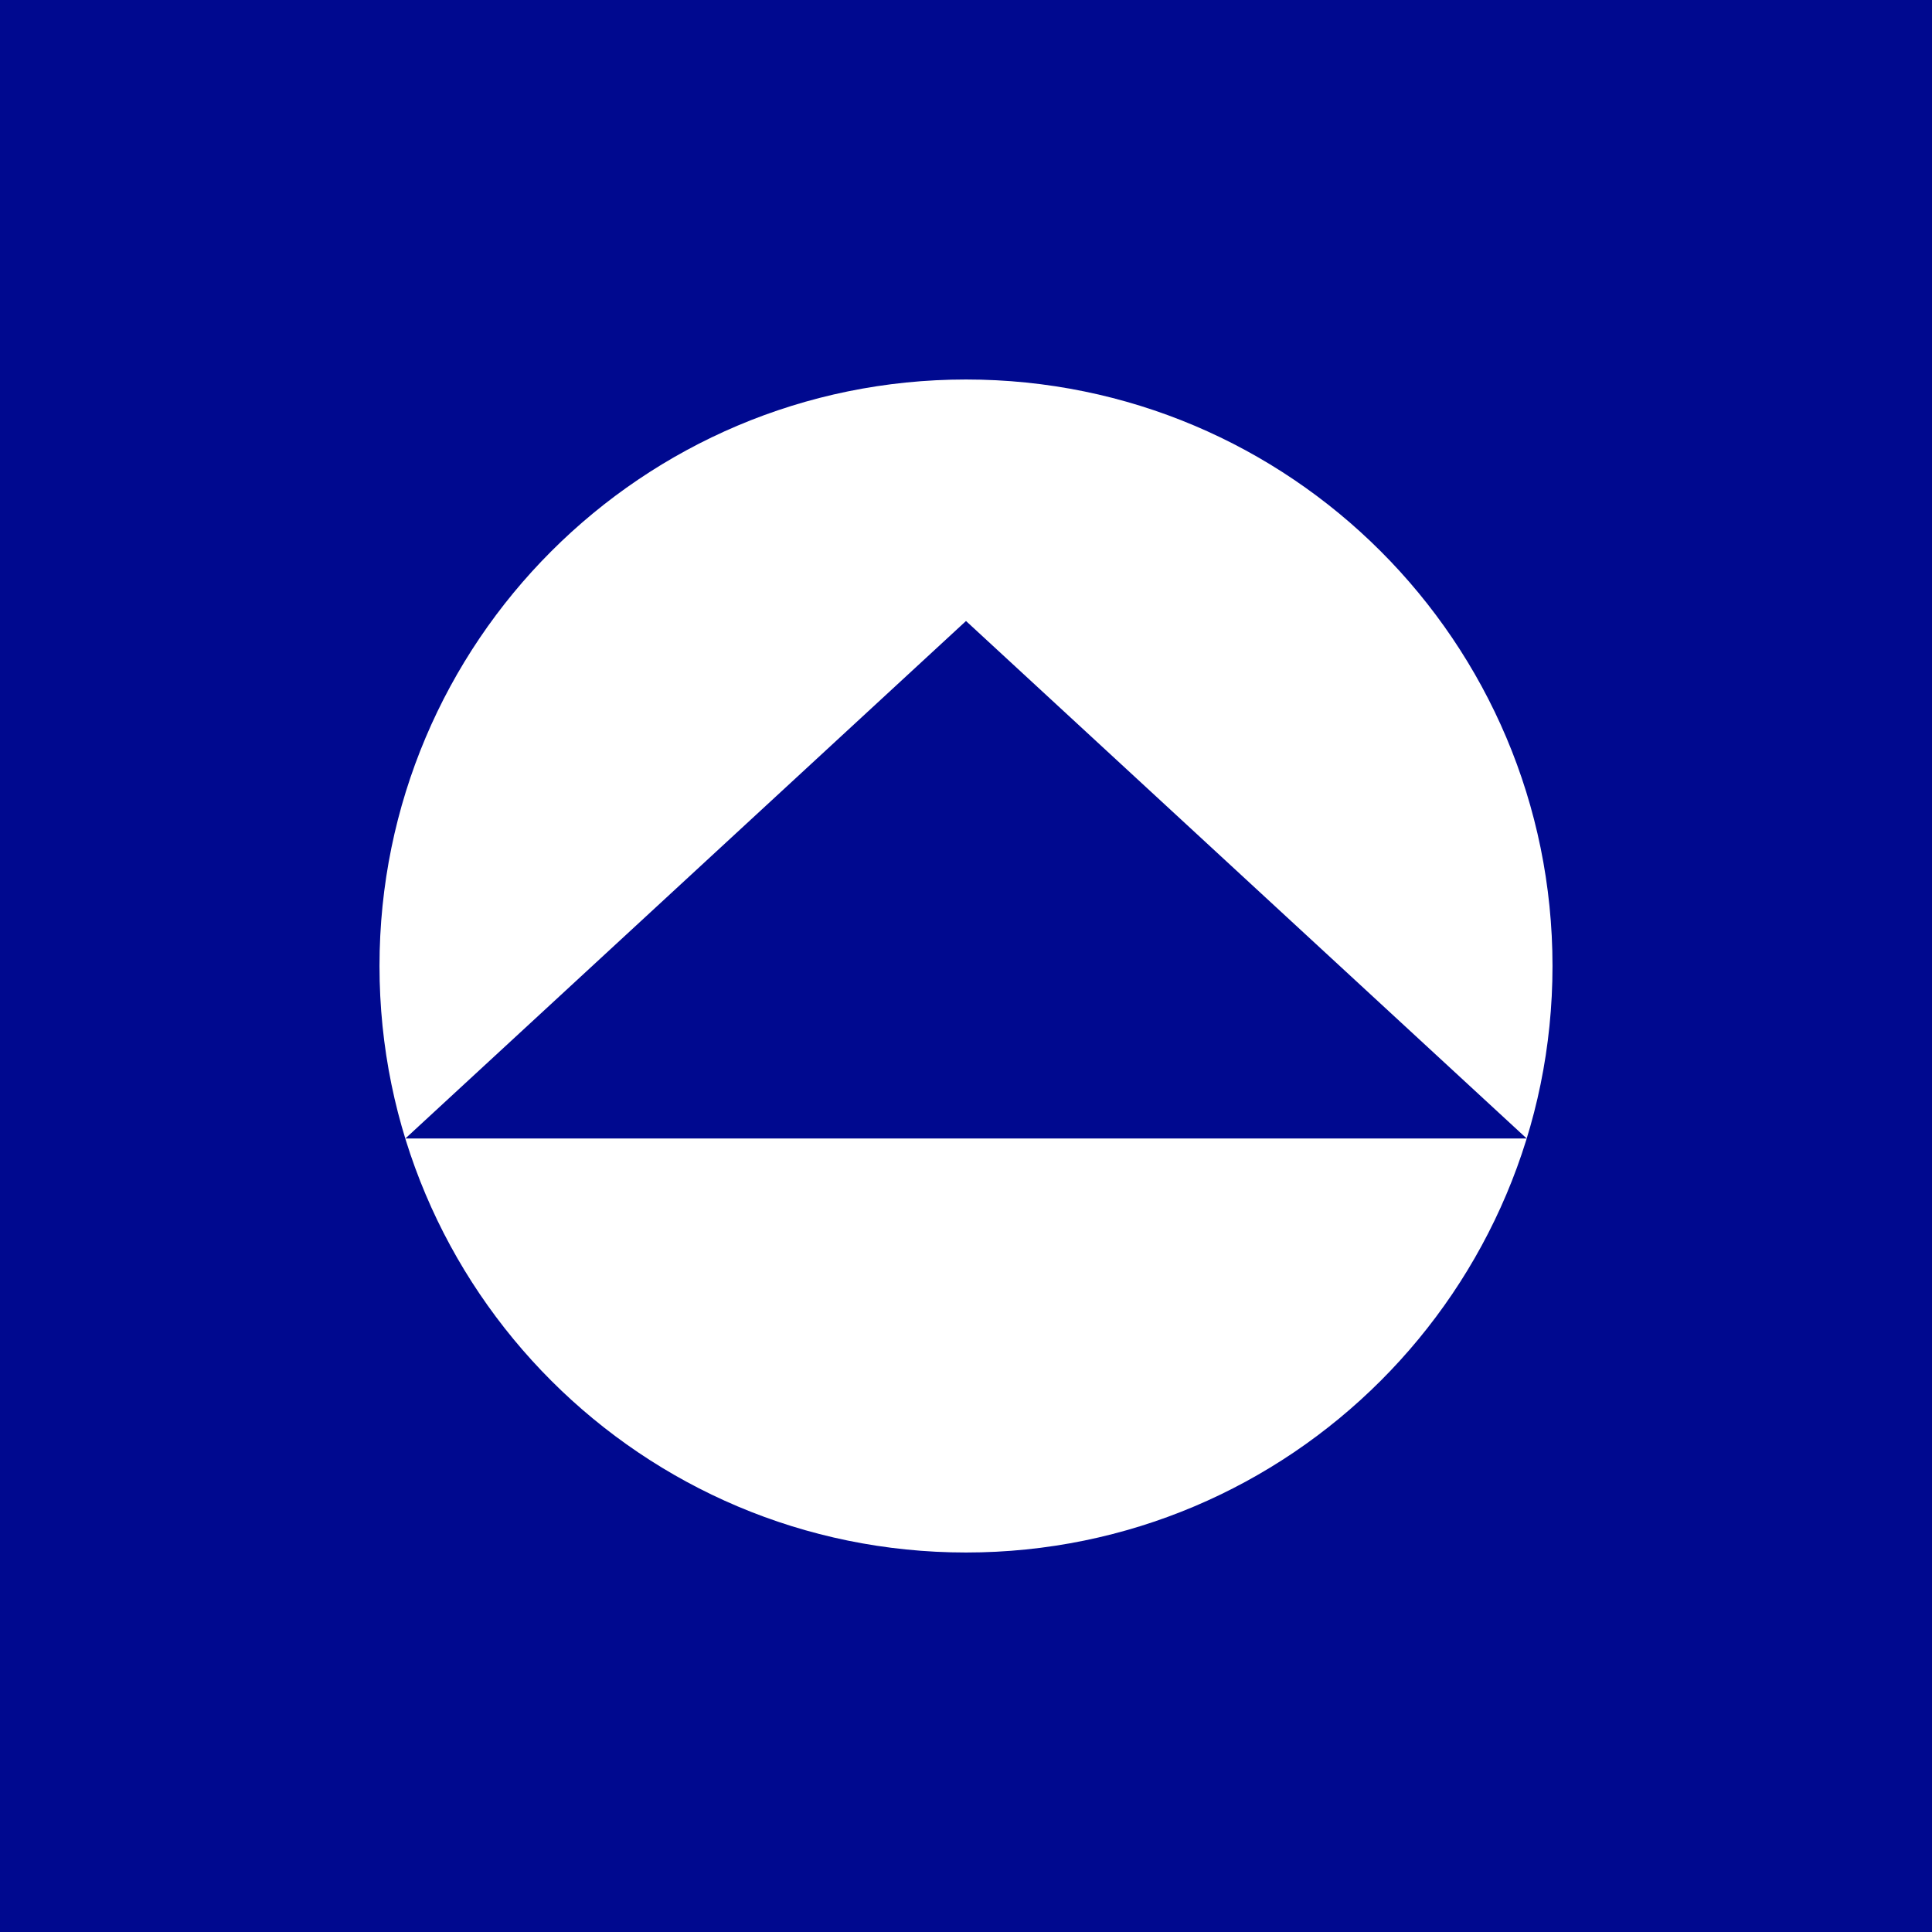 <!-- by Finnhub --><svg width="56" height="56" xmlns="http://www.w3.org/2000/svg"><path fill="#00098F" d="M0 0h56v56H0z"/><path fill-rule="evenodd" d="M28 45c9.389 0 17-7.611 17-17s-7.611-17-17-17-17 7.611-17 17 7.611 17 17 17zm16.252-12L28 18 11.75 33h32.502z" fill="#fff"/></svg>
